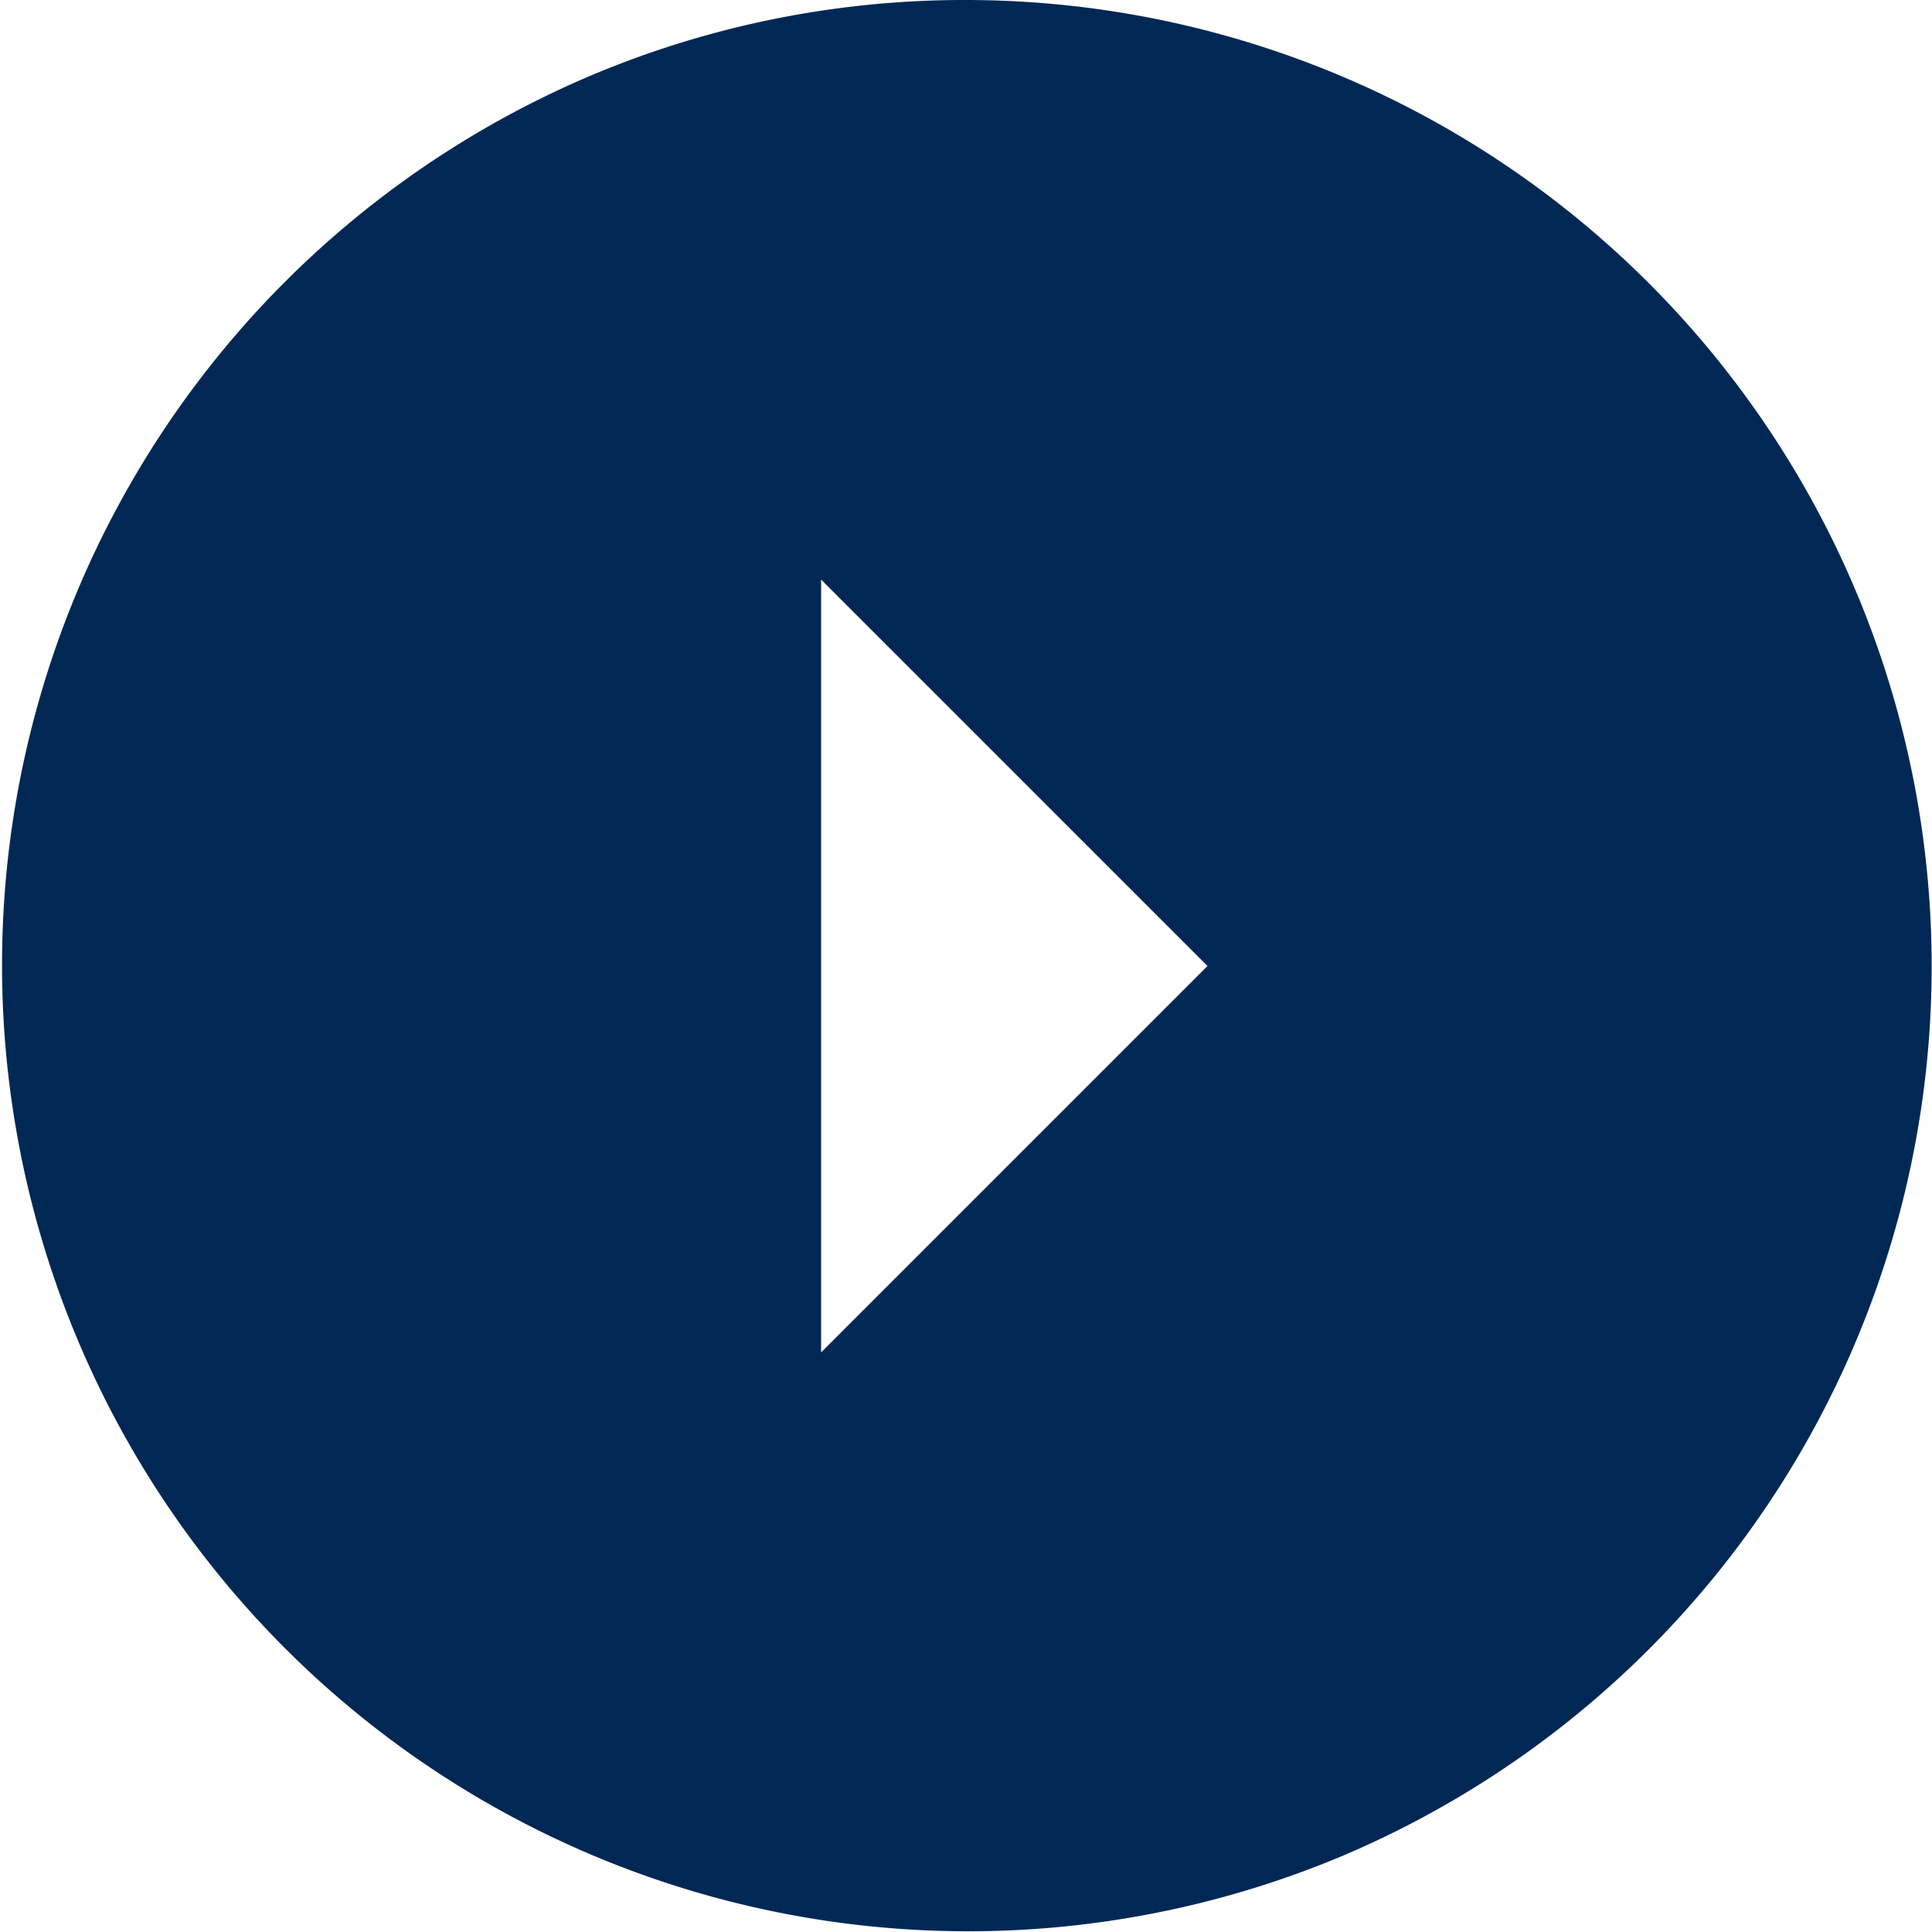 <svg xmlns="http://www.w3.org/2000/svg" width="40" height="40" viewBox="0 0 40 40">
  <path id="Exclusion_2" data-name="Exclusion 2" d="M20,40A20.005,20.005,0,0,1,12.215,1.572a20.005,20.005,0,0,1,15.57,36.856A19.875,19.875,0,0,1,20,40Zm3-28-8,8,8,8Z" transform="translate(40 40) rotate(180)" fill="#012855"/>
</svg>
